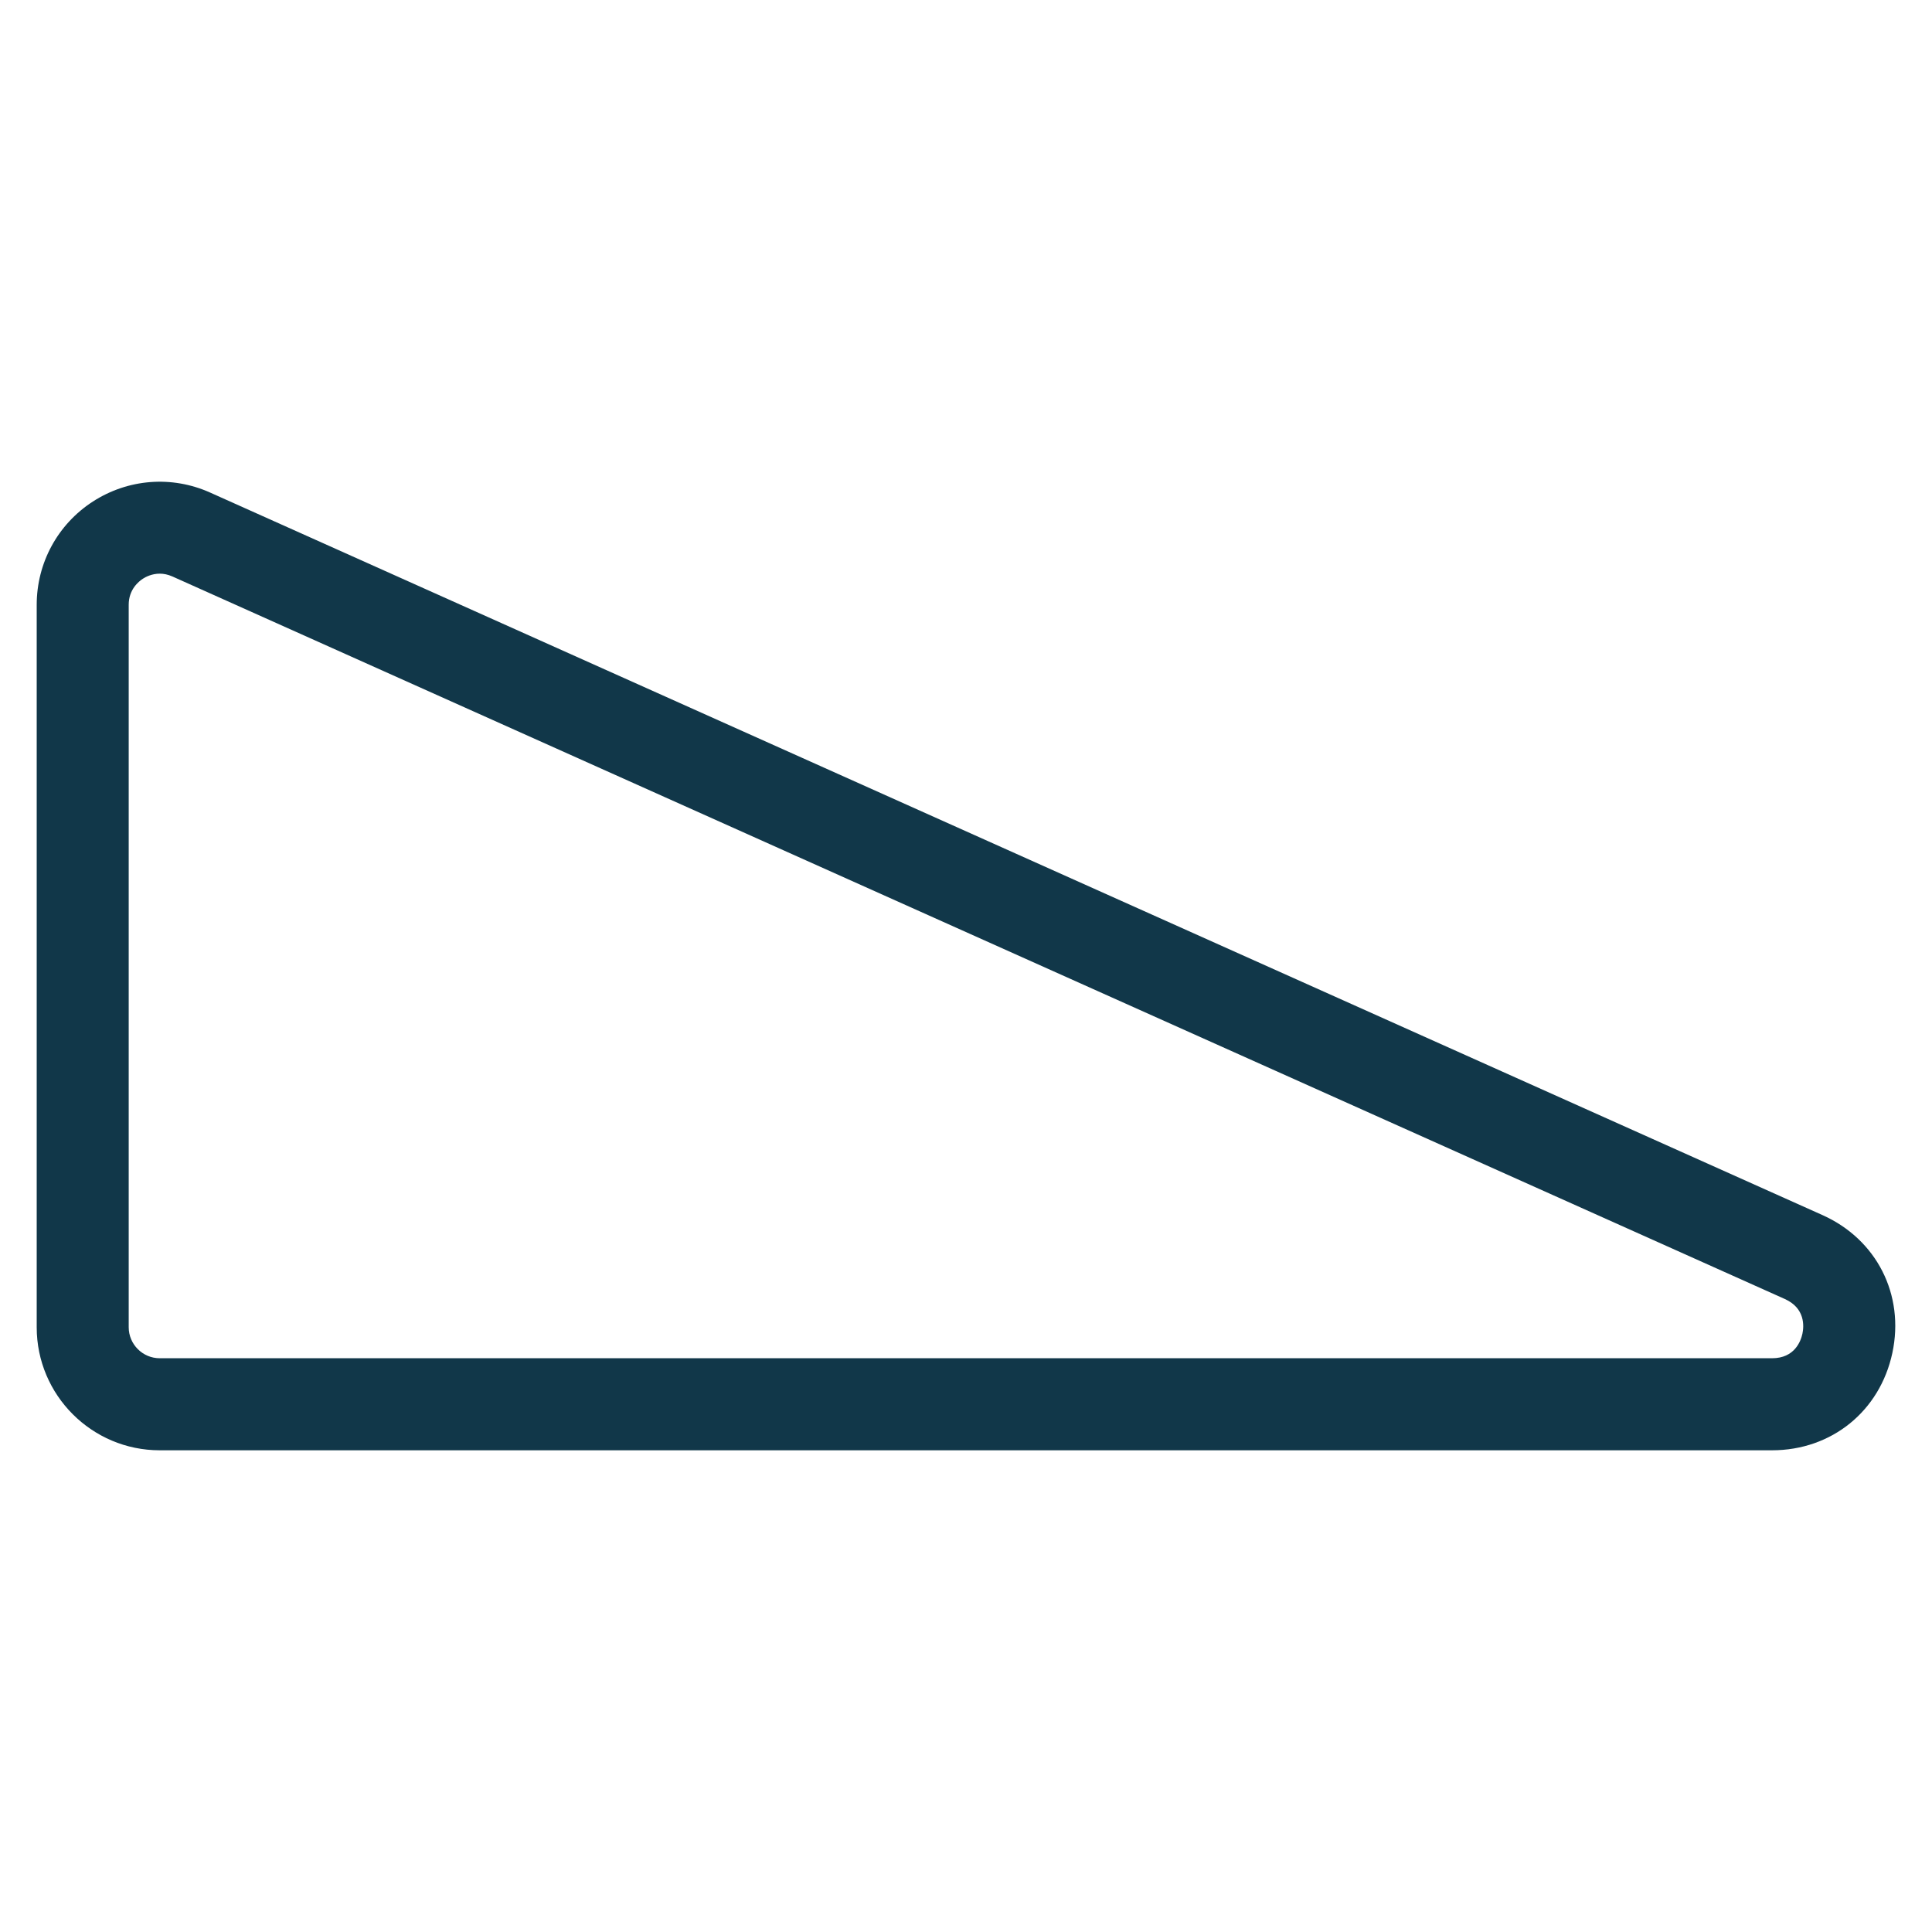 <?xml version="1.0" encoding="UTF-8"?><svg id="_レイヤー_2" xmlns="http://www.w3.org/2000/svg" viewBox="0 0 42 42"><defs><style>.cls-1{fill:#113749;}.cls-2{fill:none;}</style></defs><g id="_レイヤー_2-2"><g><rect class="cls-2" width="42" height="42"/><path class="cls-1" d="M38.523,31.528H3.472c-1.475,0-2.674-1.199-2.674-2.674V13.148c0-.91,.456-1.75,1.221-2.245,.765-.494,1.716-.568,2.547-.196l35.051,15.707c1.181,.528,1.792,1.733,1.521,2.999-.271,1.265-1.321,2.115-2.615,2.115ZM3.473,12.471c-.172,0-.305,.07-.367,.11-.093,.061-.308,.235-.308,.566v15.706c0,.371,.303,.674,.674,.674H38.523c.492,0,.625-.373,.66-.533,.034-.16,.065-.555-.385-.756L3.748,12.532c-.099-.044-.191-.061-.274-.061Z"/></g></g></svg>